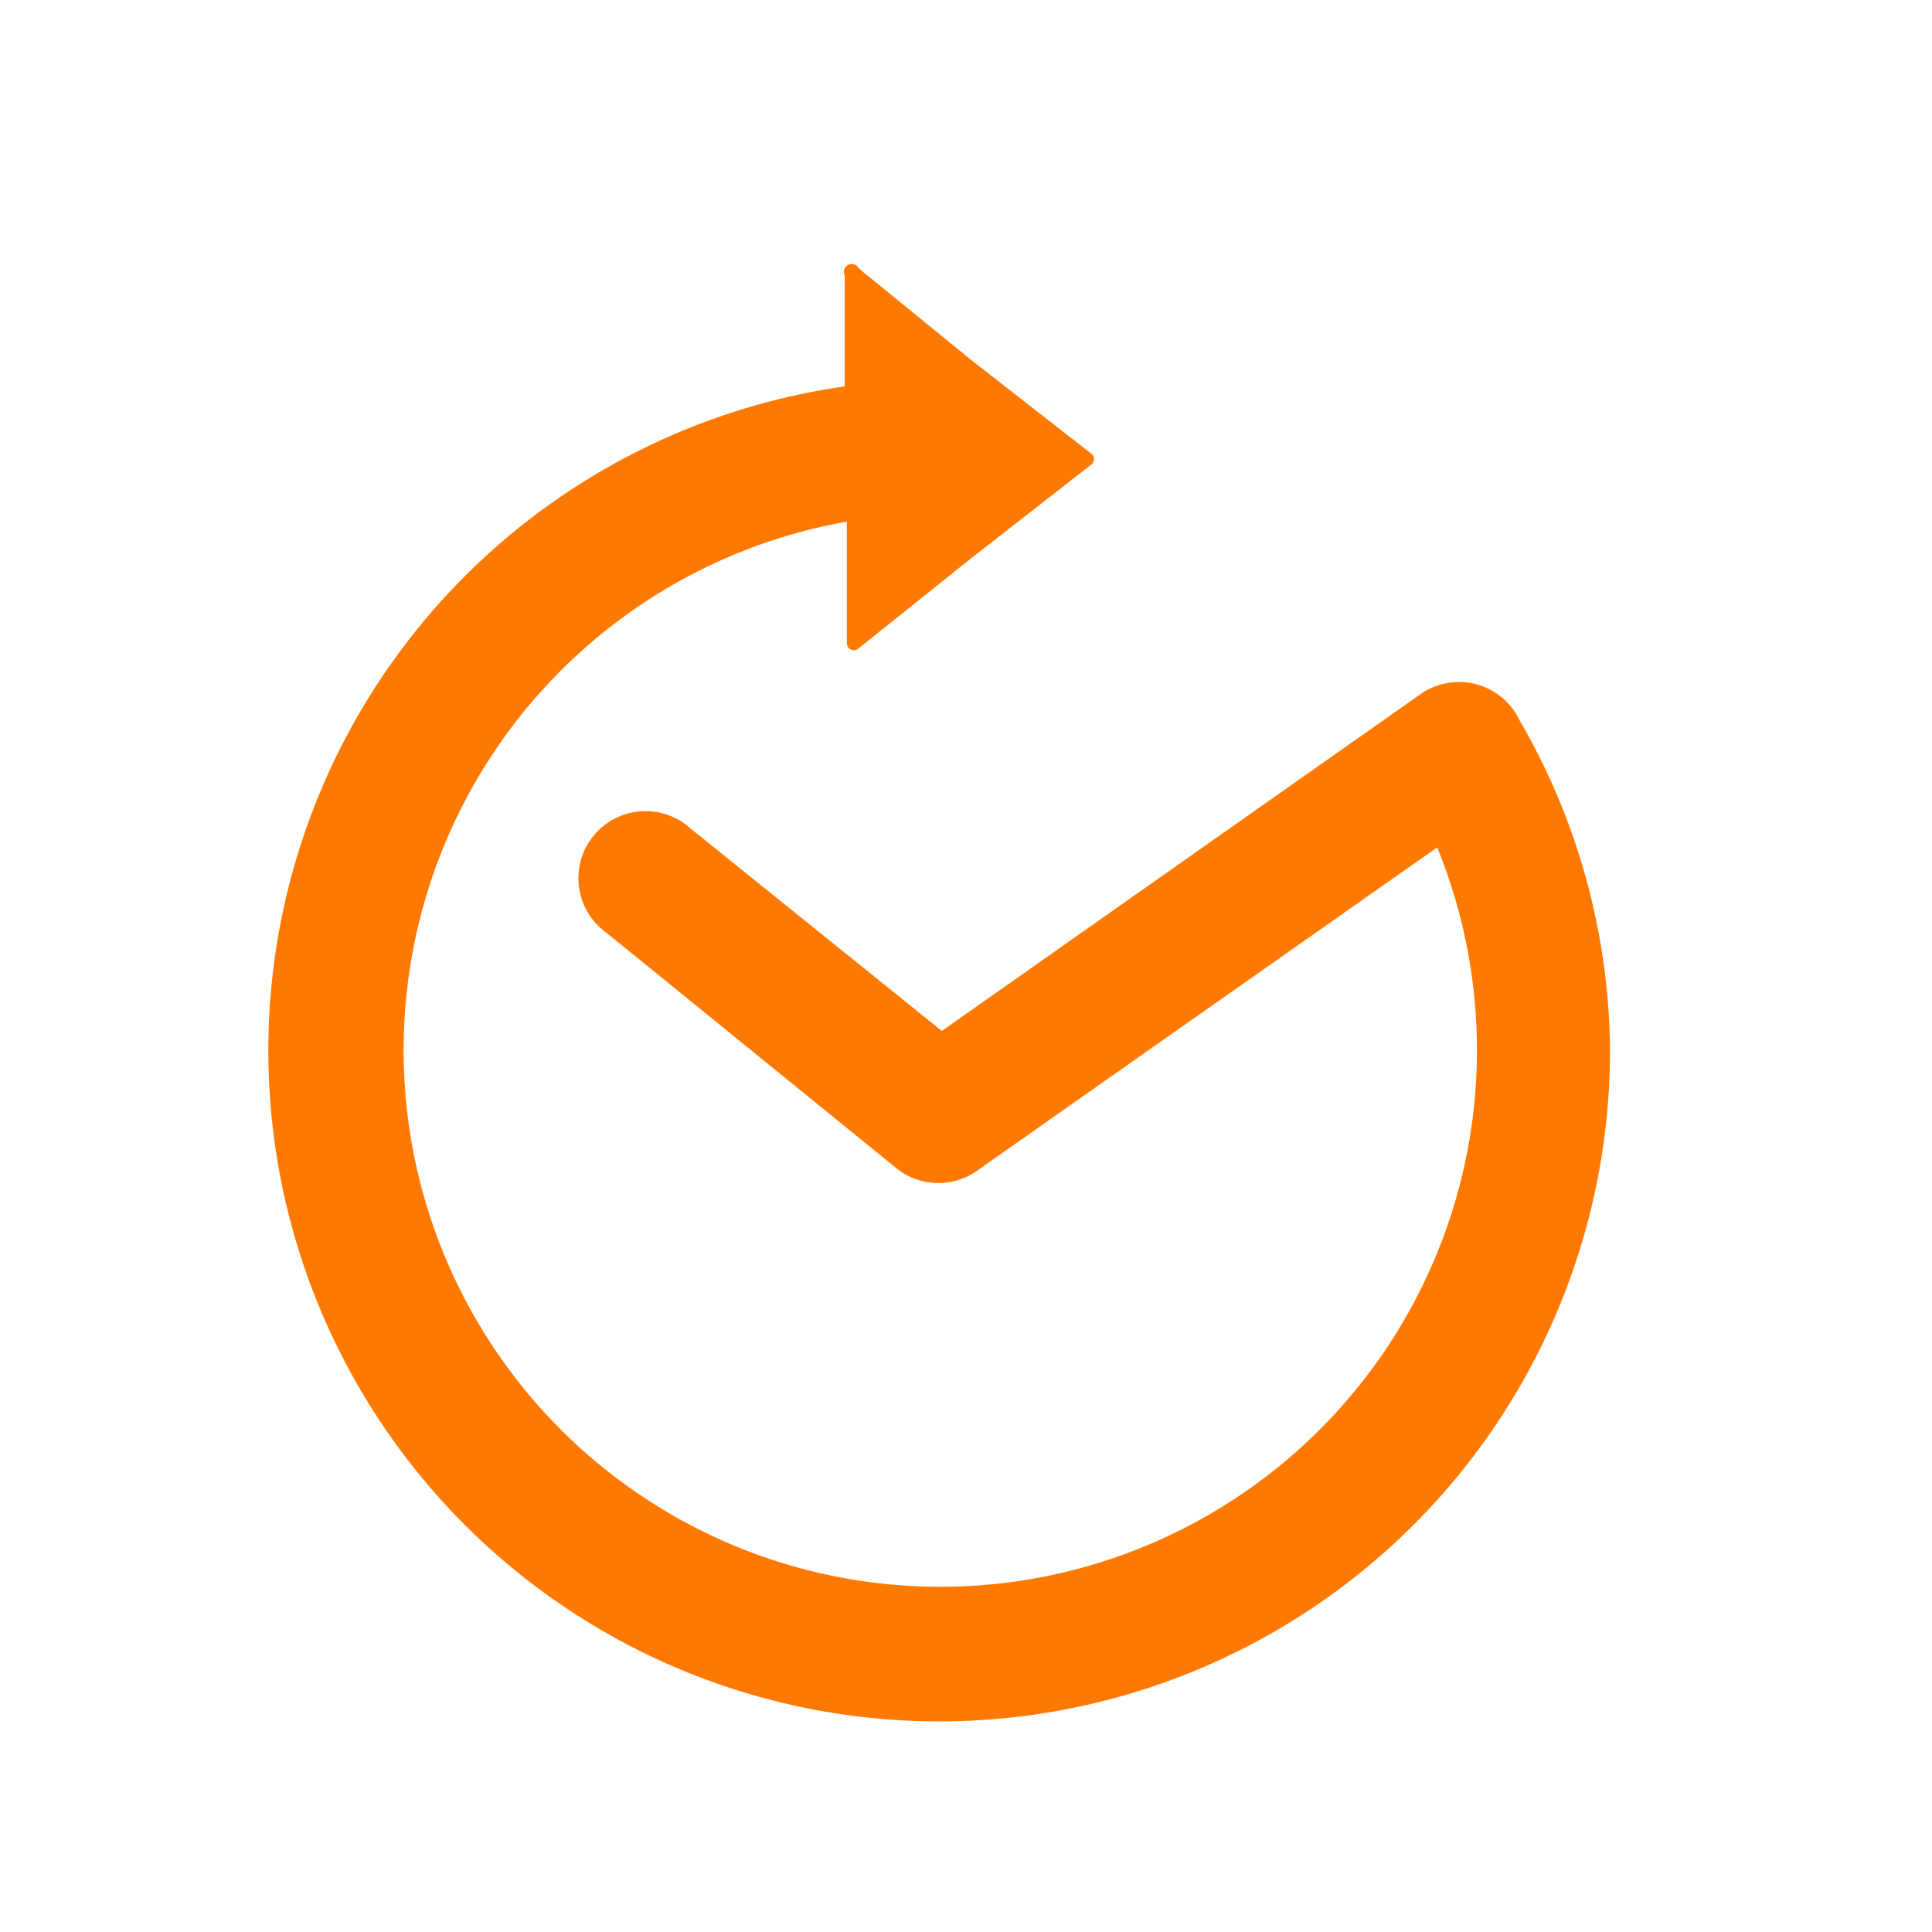 <svg xmlns="http://www.w3.org/2000/svg" viewBox="0 0 36 36"><defs><style>.cls-1{fill:#ff7900}</style></defs><path id="icon-colour-orange" class="cls-1" d="M30 19.53A12.5 12.5 0 1 1 15.74 7.2V5.13A.13.13 0 0 1 16 5l2.1 1.71 2.23 1.74a.13.13 0 0 1 0 .21L18.1 10.4 16 12.08a.13.13 0 0 1-.22-.1V9.72a10 10 0 1 0 11 6.07l-8.54 6a1.25 1.25 0 0 1-1.51 0l-5.43-4.41a1.25 1.25 0 1 1 1.57-1.94l4.68 3.77 8.94-6.29a1.25 1.25 0 0 1 1.83.51 12.42 12.42 0 0 1 1.68 6.1z"/></svg>